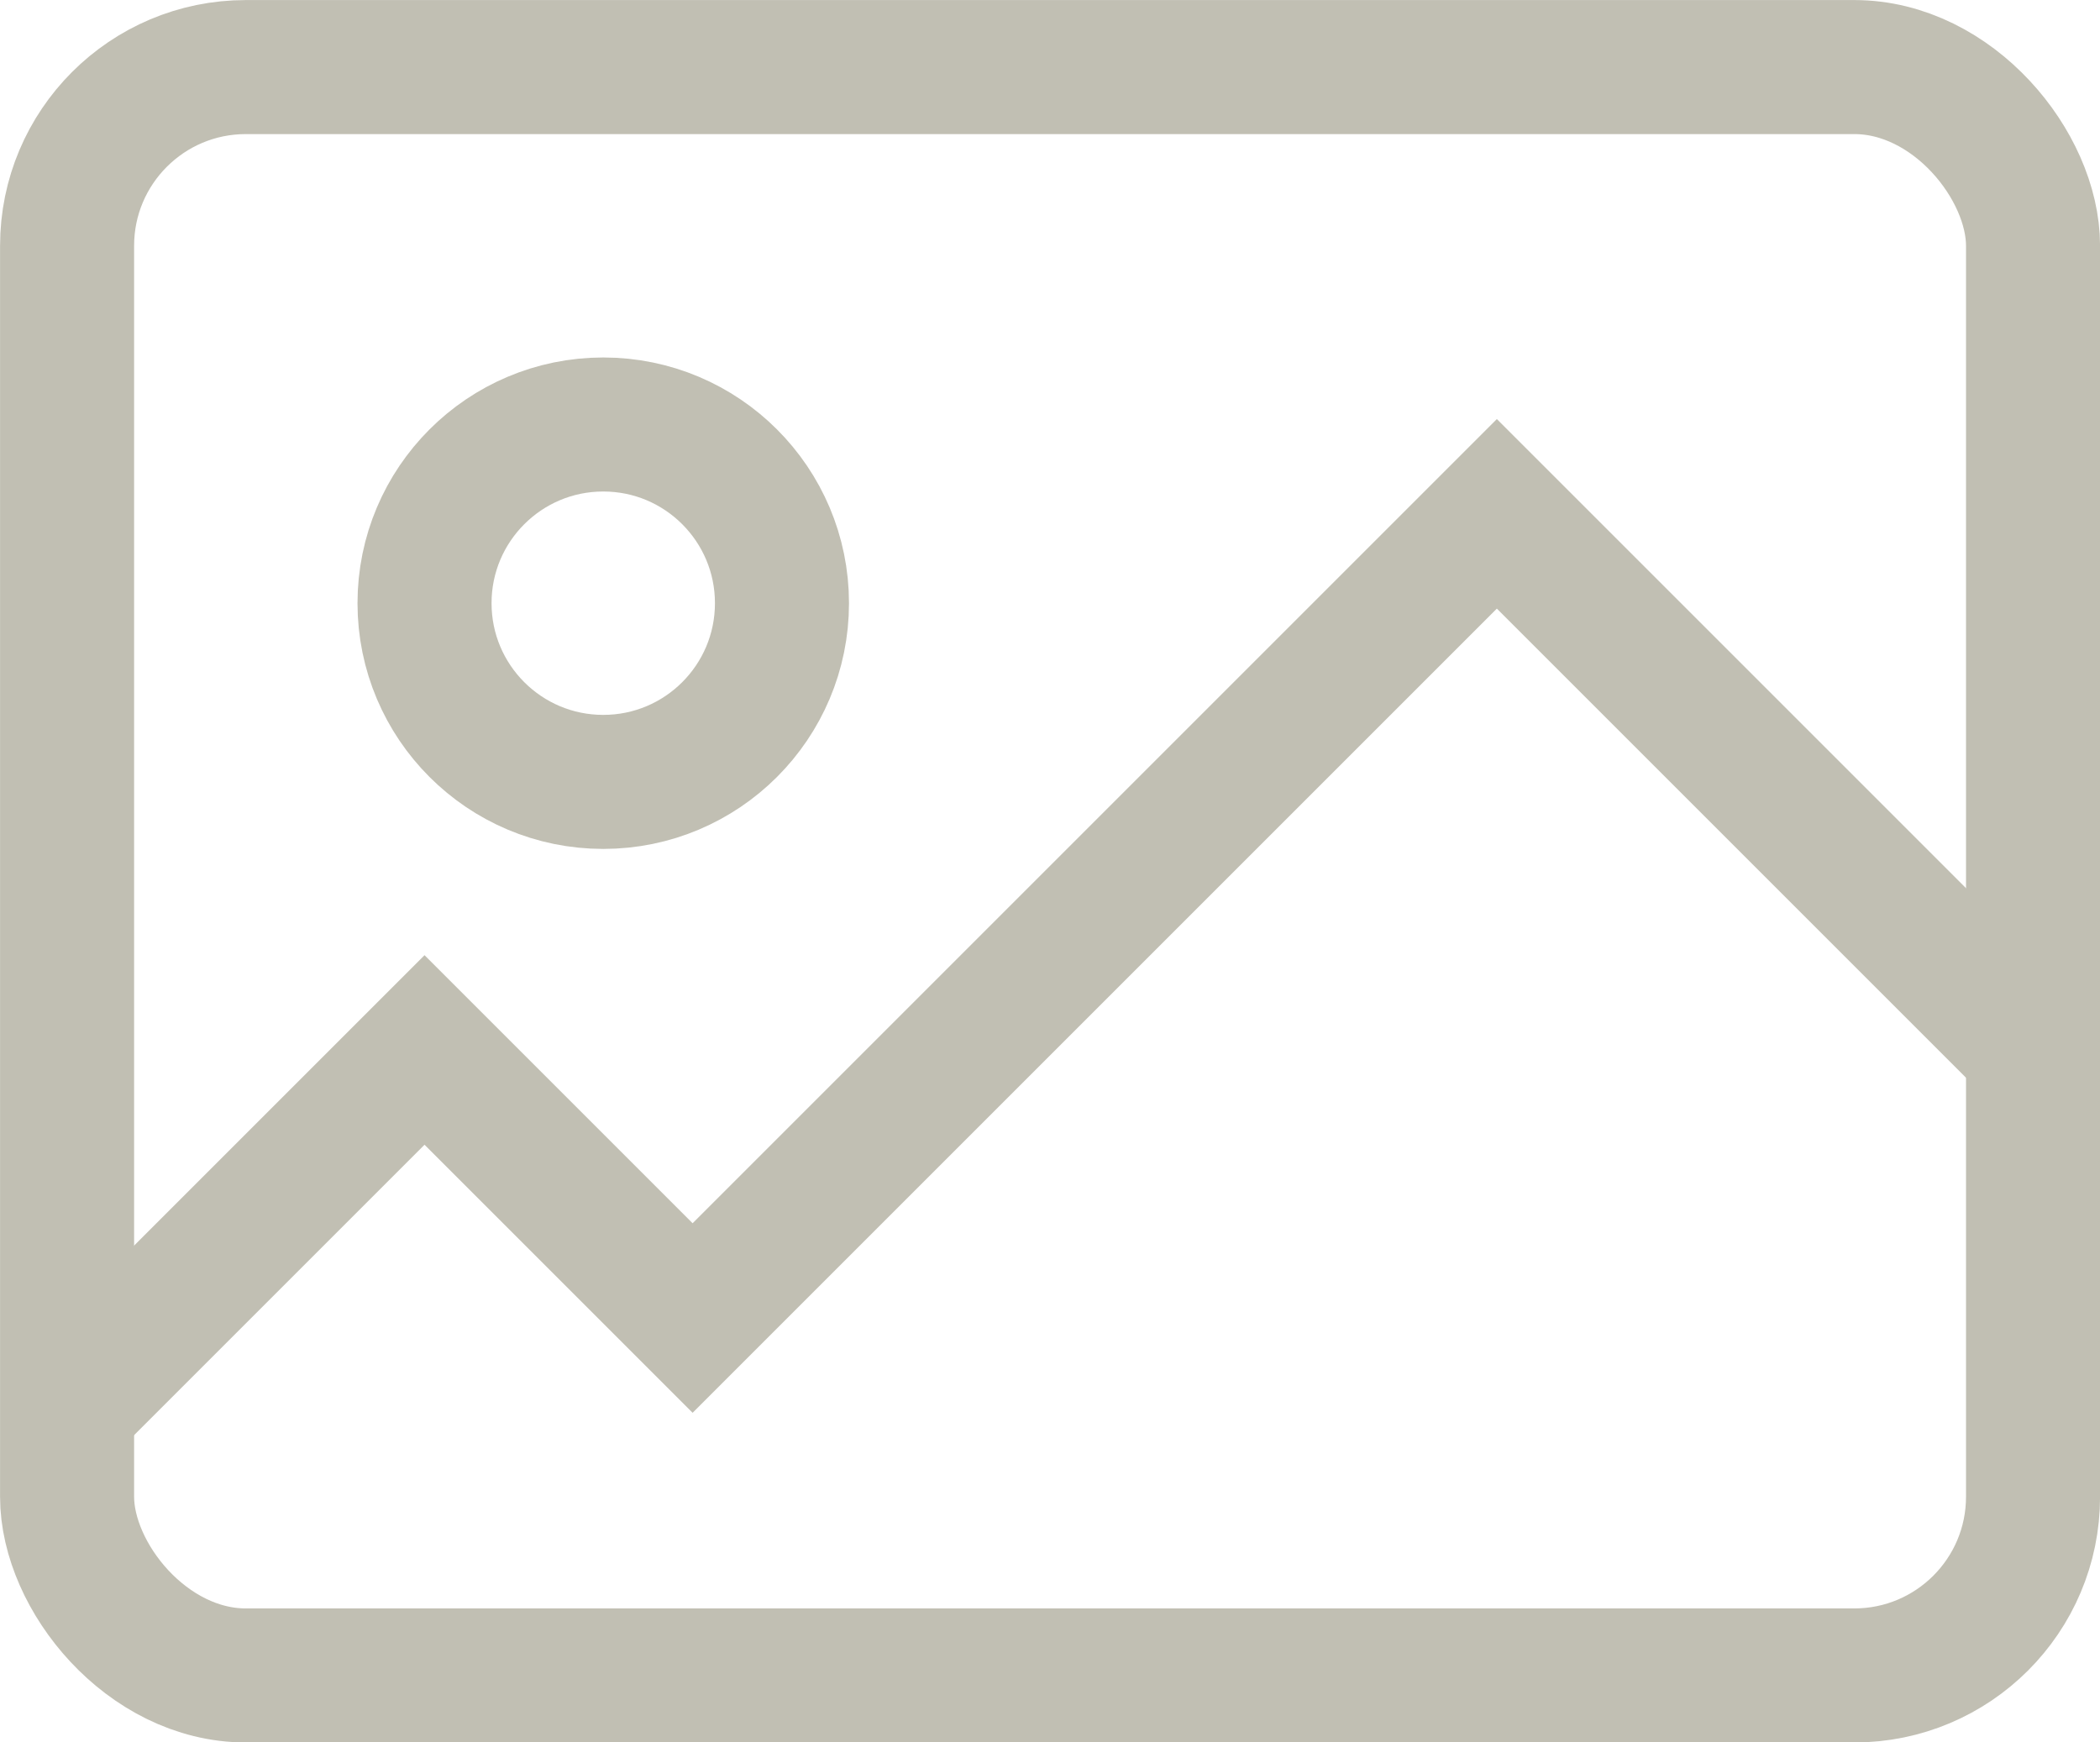 <svg xmlns="http://www.w3.org/2000/svg" viewBox="0 0 176.25 146.25"><defs><style>.cls-1,.cls-2{fill:none;stroke:#c1bfb3;stroke-miterlimit:10;stroke-width:11.25px;}.cls-1{stroke-linecap:square;}</style></defs><g id="Layer_2" data-name="Layer 2"><g id="Ñëîé_1" data-name="Ñëîé 1"><rect class="cls-1" x="5.63" y="5.63" width="165" height="135" rx="15"/><polyline class="cls-2" points="170.63 88.13 125.63 43.13 58.13 110.63 35.63 88.13 5.63 118.13"/><circle class="cls-1" cx="50.63" cy="50.63" r="15"/></g></g></svg>